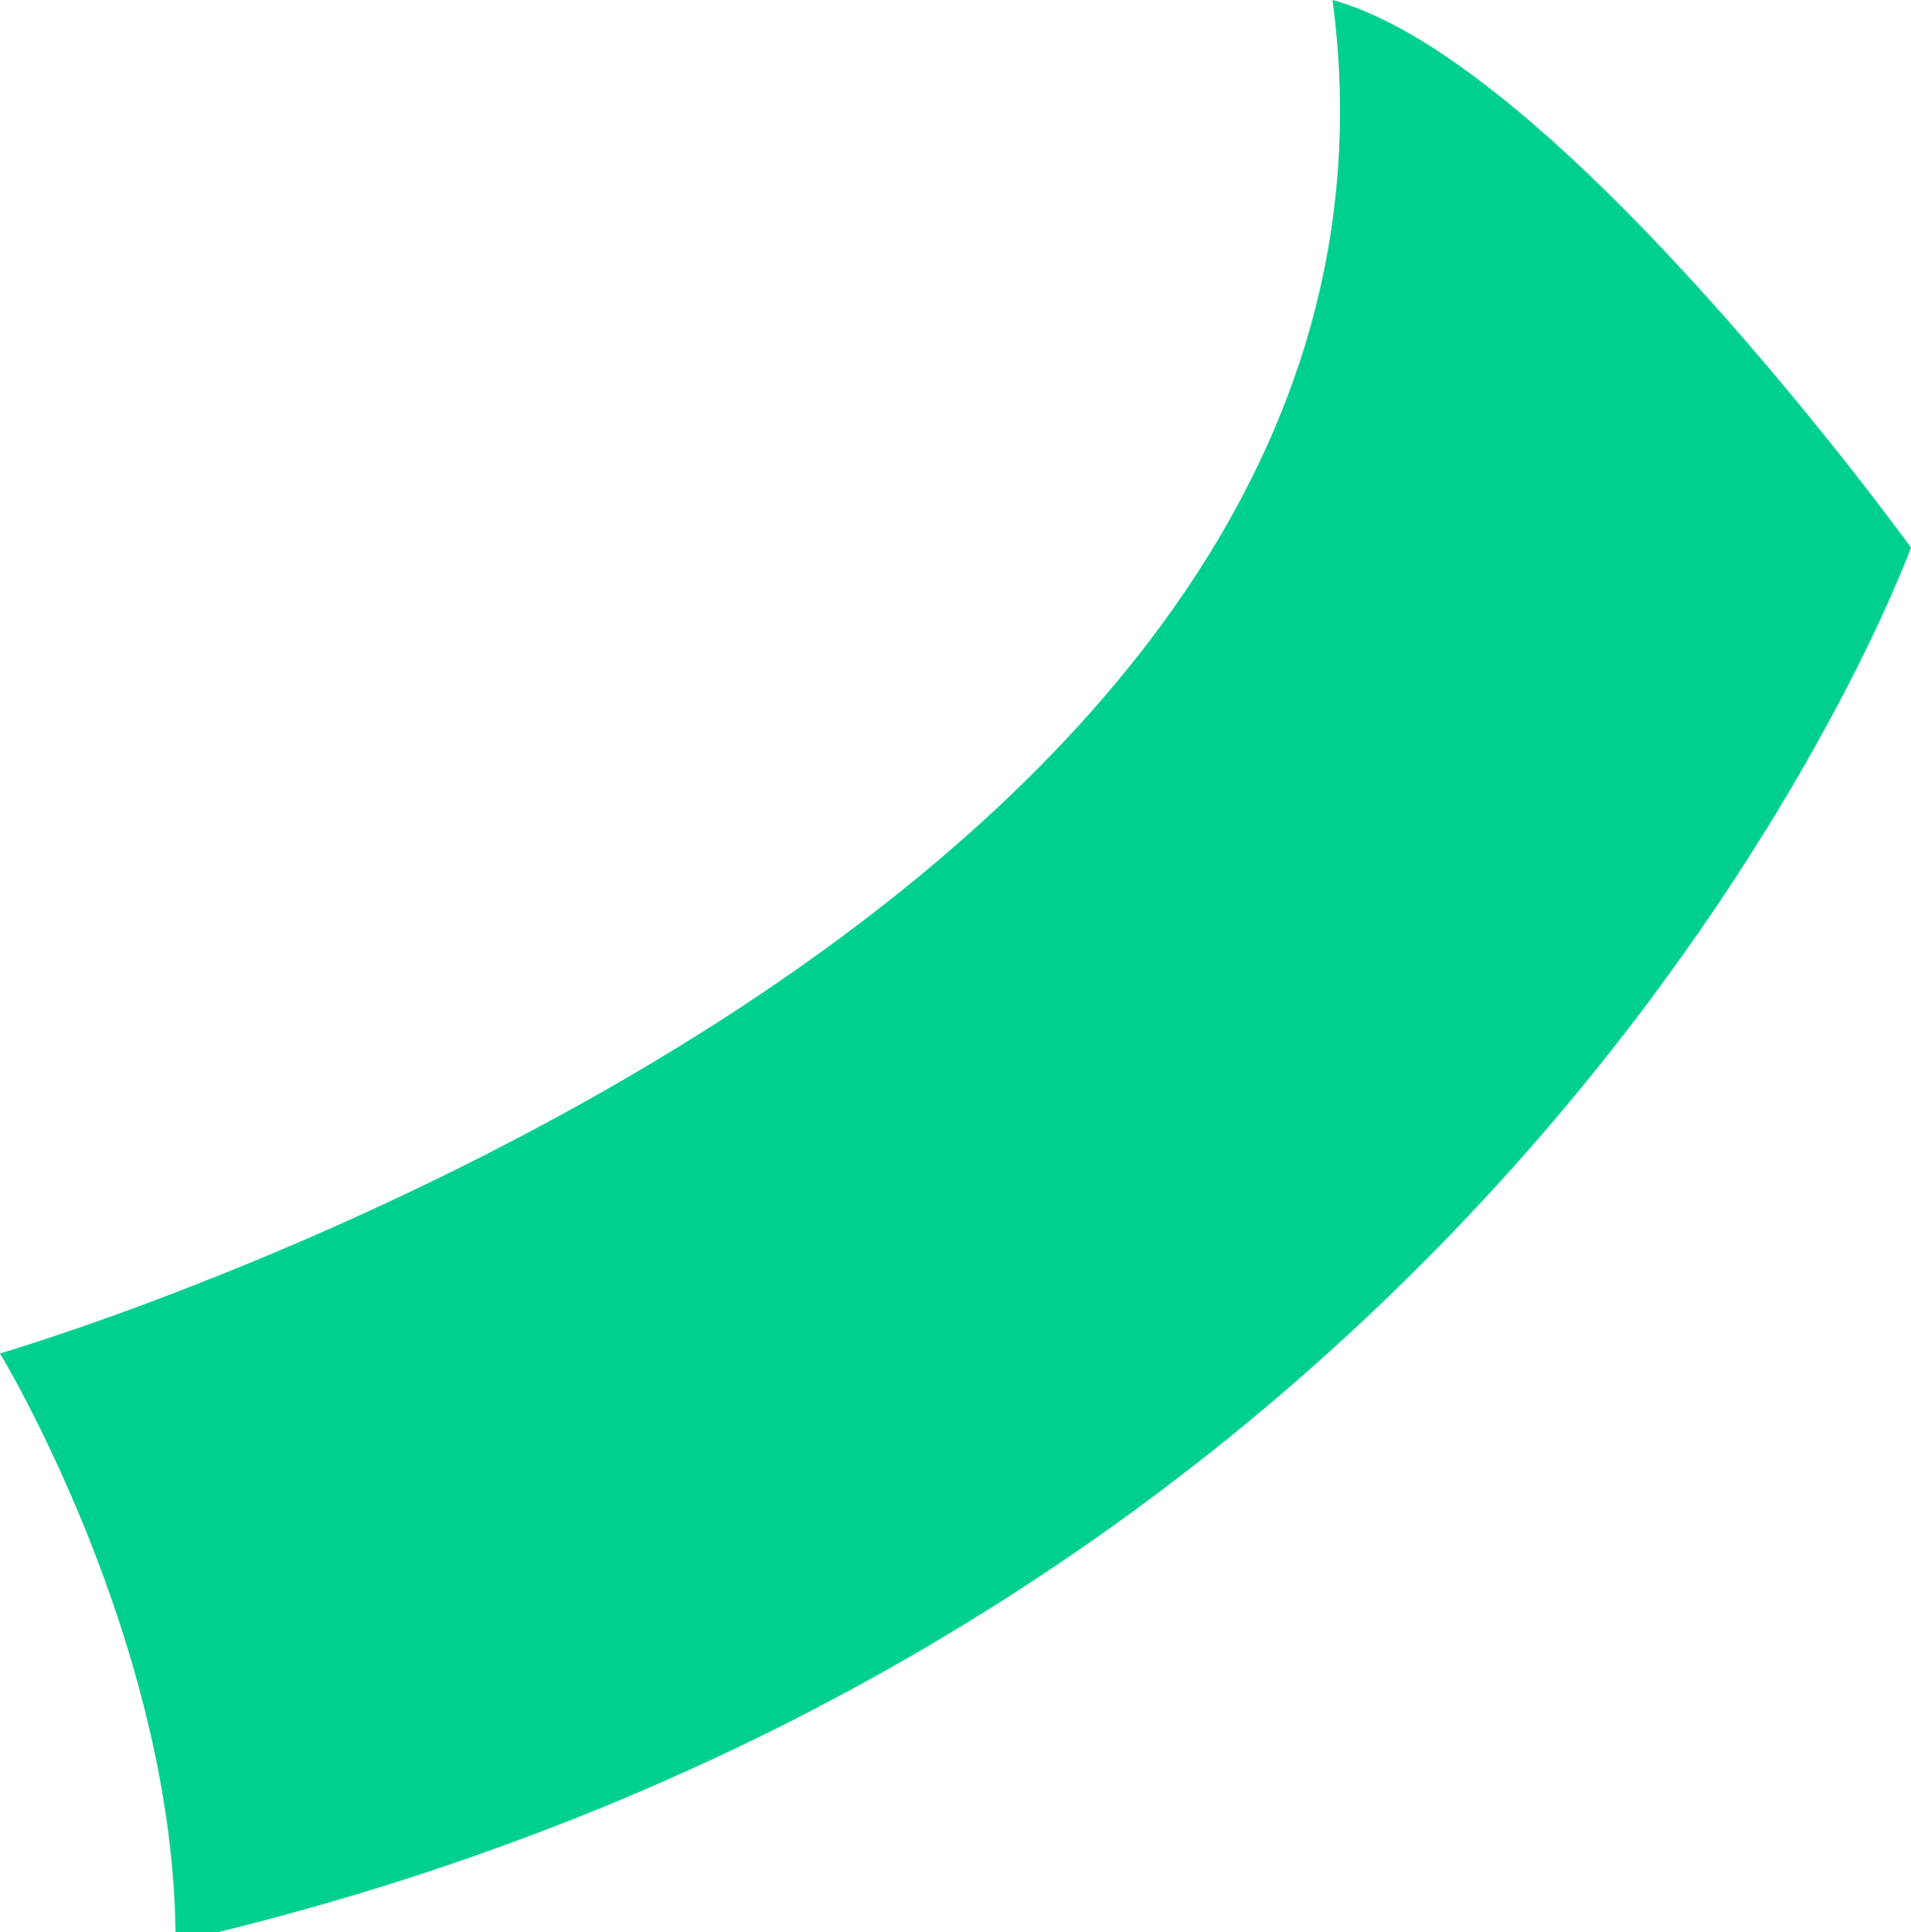 <?xml version="1.0" encoding="utf-8"?>
<!-- Generator: Adobe Illustrator 25.1.0, SVG Export Plug-In . SVG Version: 6.00 Build 0)  -->
<svg version="1.0" id="OBJECTS" xmlns="http://www.w3.org/2000/svg" xmlns:xlink="http://www.w3.org/1999/xlink" x="0px" y="0px"
	 width="18.5px" height="18.7px" viewBox="0 0 18.5 18.7" enable-background="new 0 0 18.5 18.7" xml:space="preserve">
<path fill="#00D08F" d="M18.5,5.3c0,0-3.8,10.5-16.8,13.5c0-2.9-1.7-5.7-1.7-5.7S14.1,9,12.9,0C15.1,0.6,18.5,5.3,18.5,5.3z"/>
</svg>
